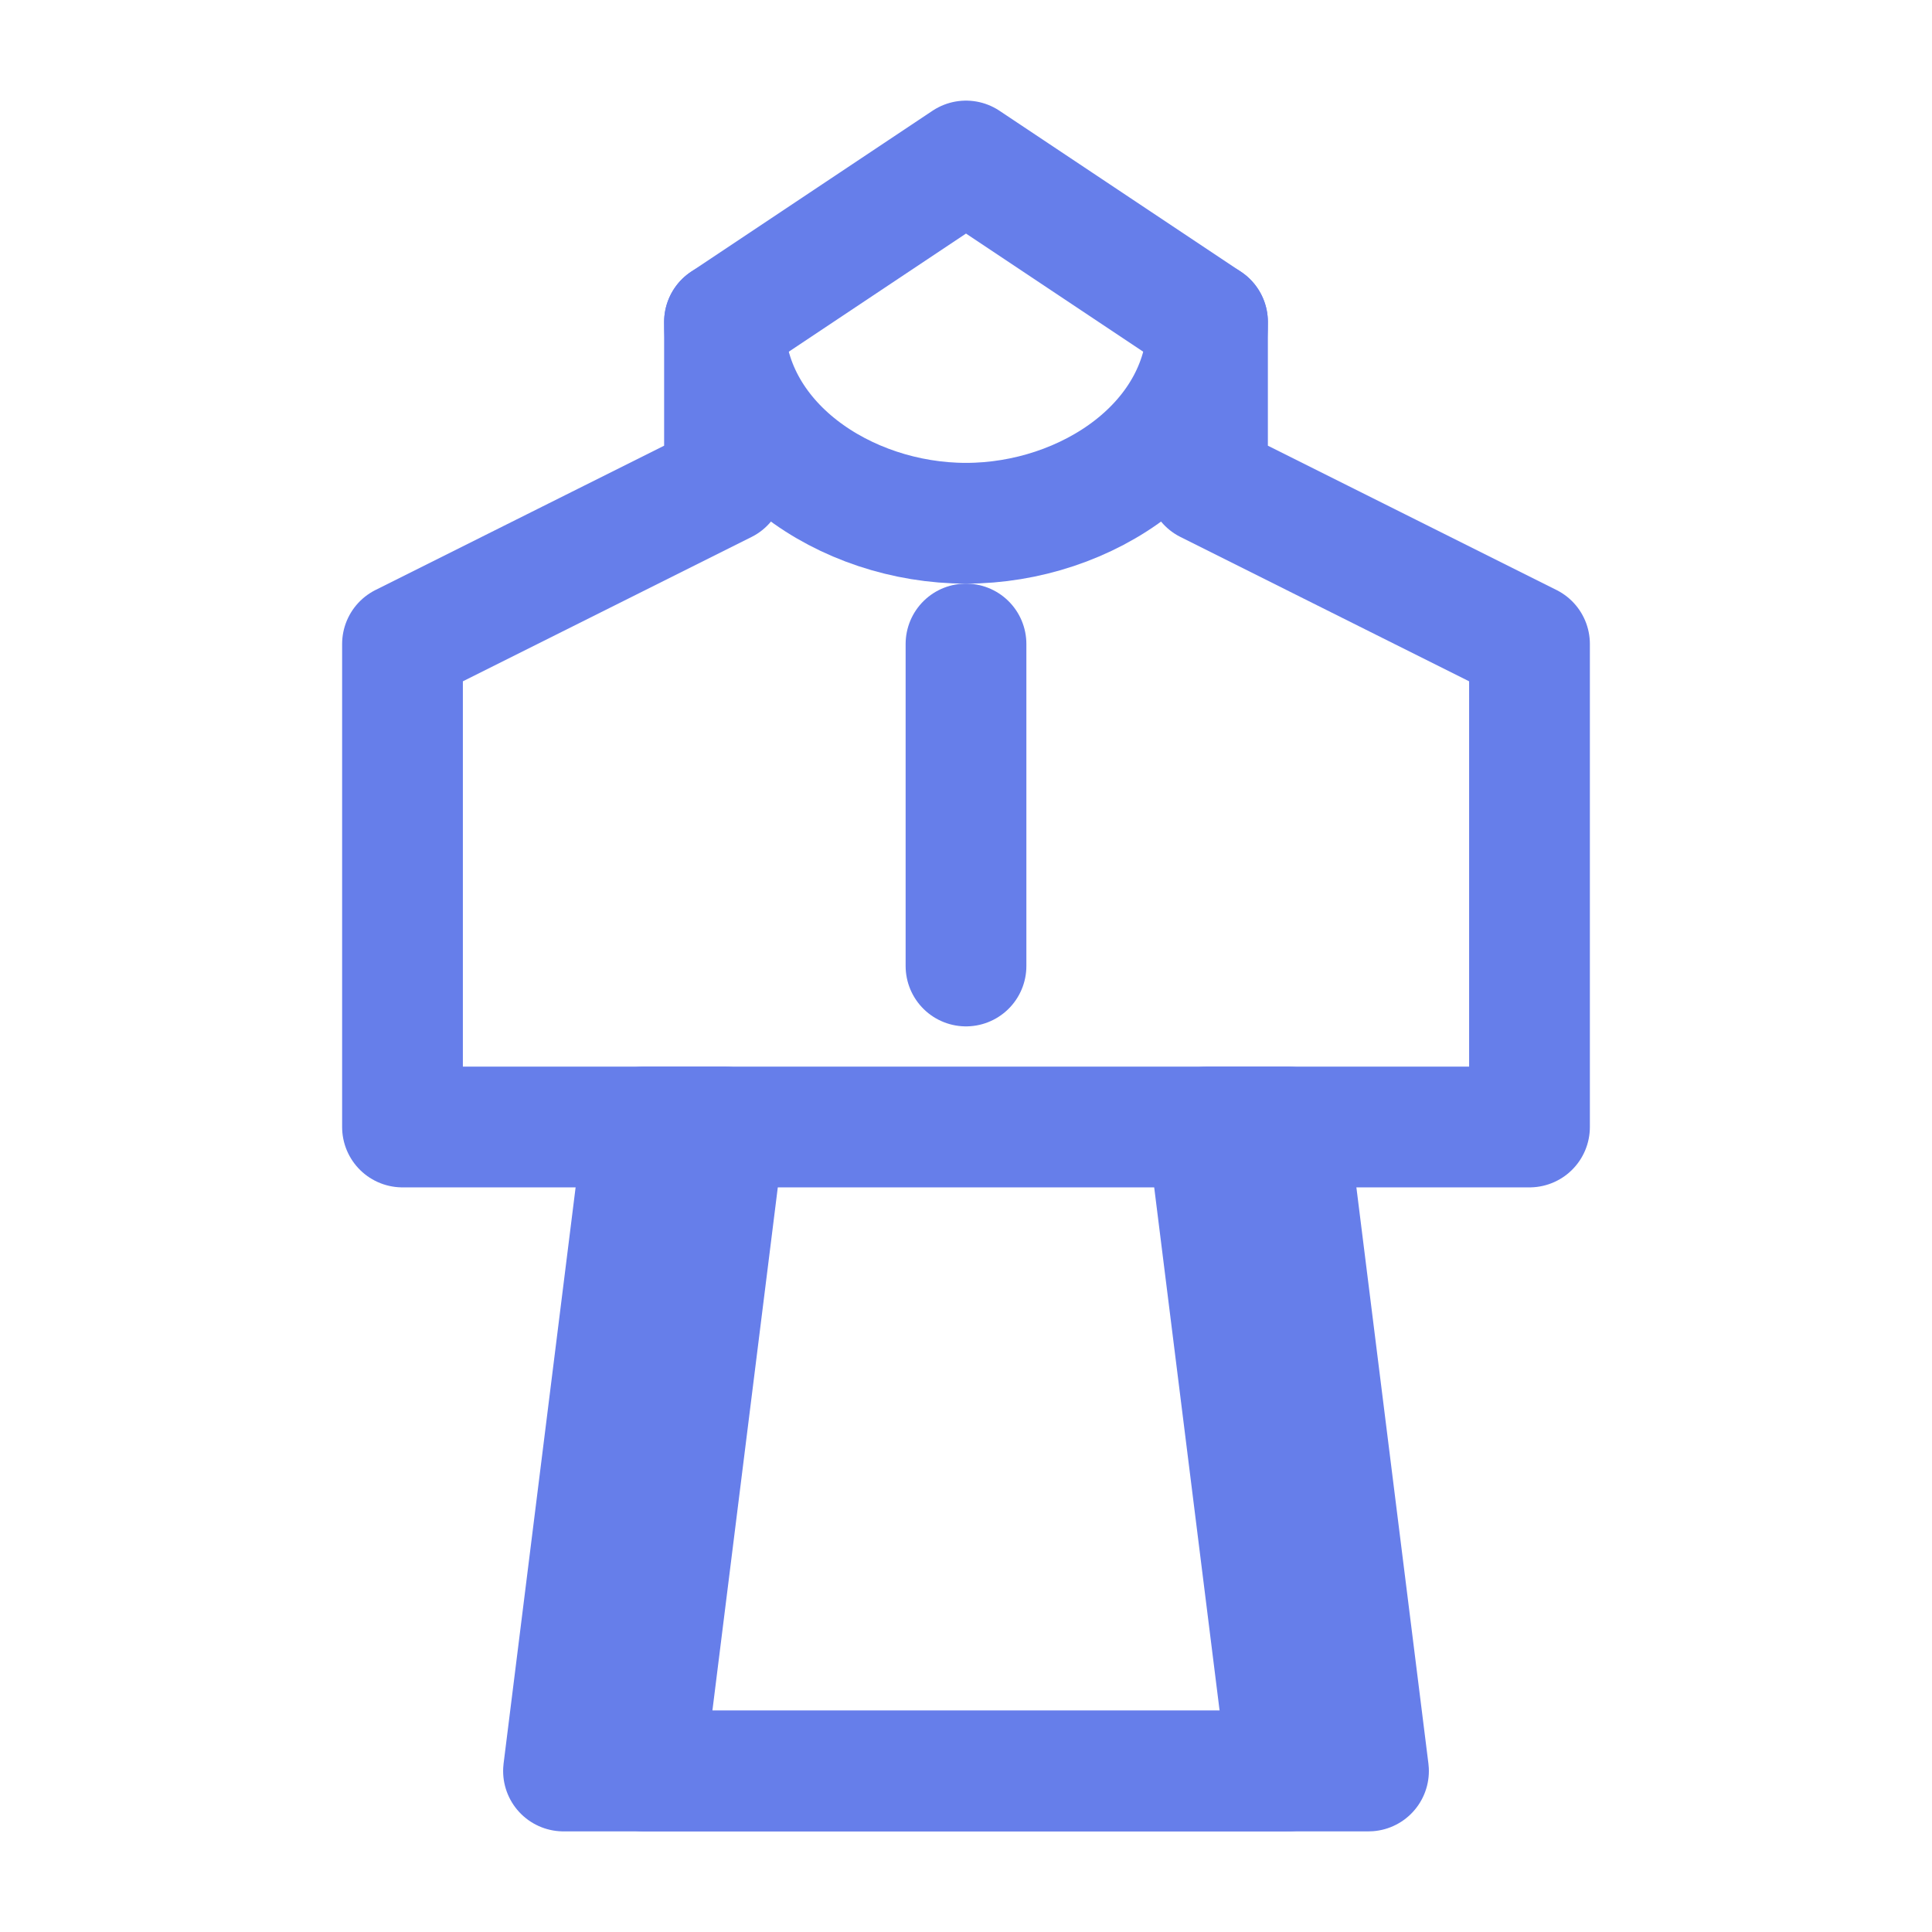 <svg xmlns="http://www.w3.org/2000/svg" viewBox="0 0 24 24" fill="none" stroke="#667eea" stroke-width="1.5" stroke-linecap="round" stroke-linejoin="round">
  <path d="M12 2L9 4v2l-4 2v6h4l-1 8h8l-1-8h4V8l-4-2V4l-3-2z"/>
  <path d="M9 4c0 1.5 1.5 2.5 3 2.5s3-1 3-2.5"/>
  <line x1="12" y1="8" x2="12" y2="12"/>
  <path d="M8 14h8l1 8H7l1-8z"/>
</svg>
